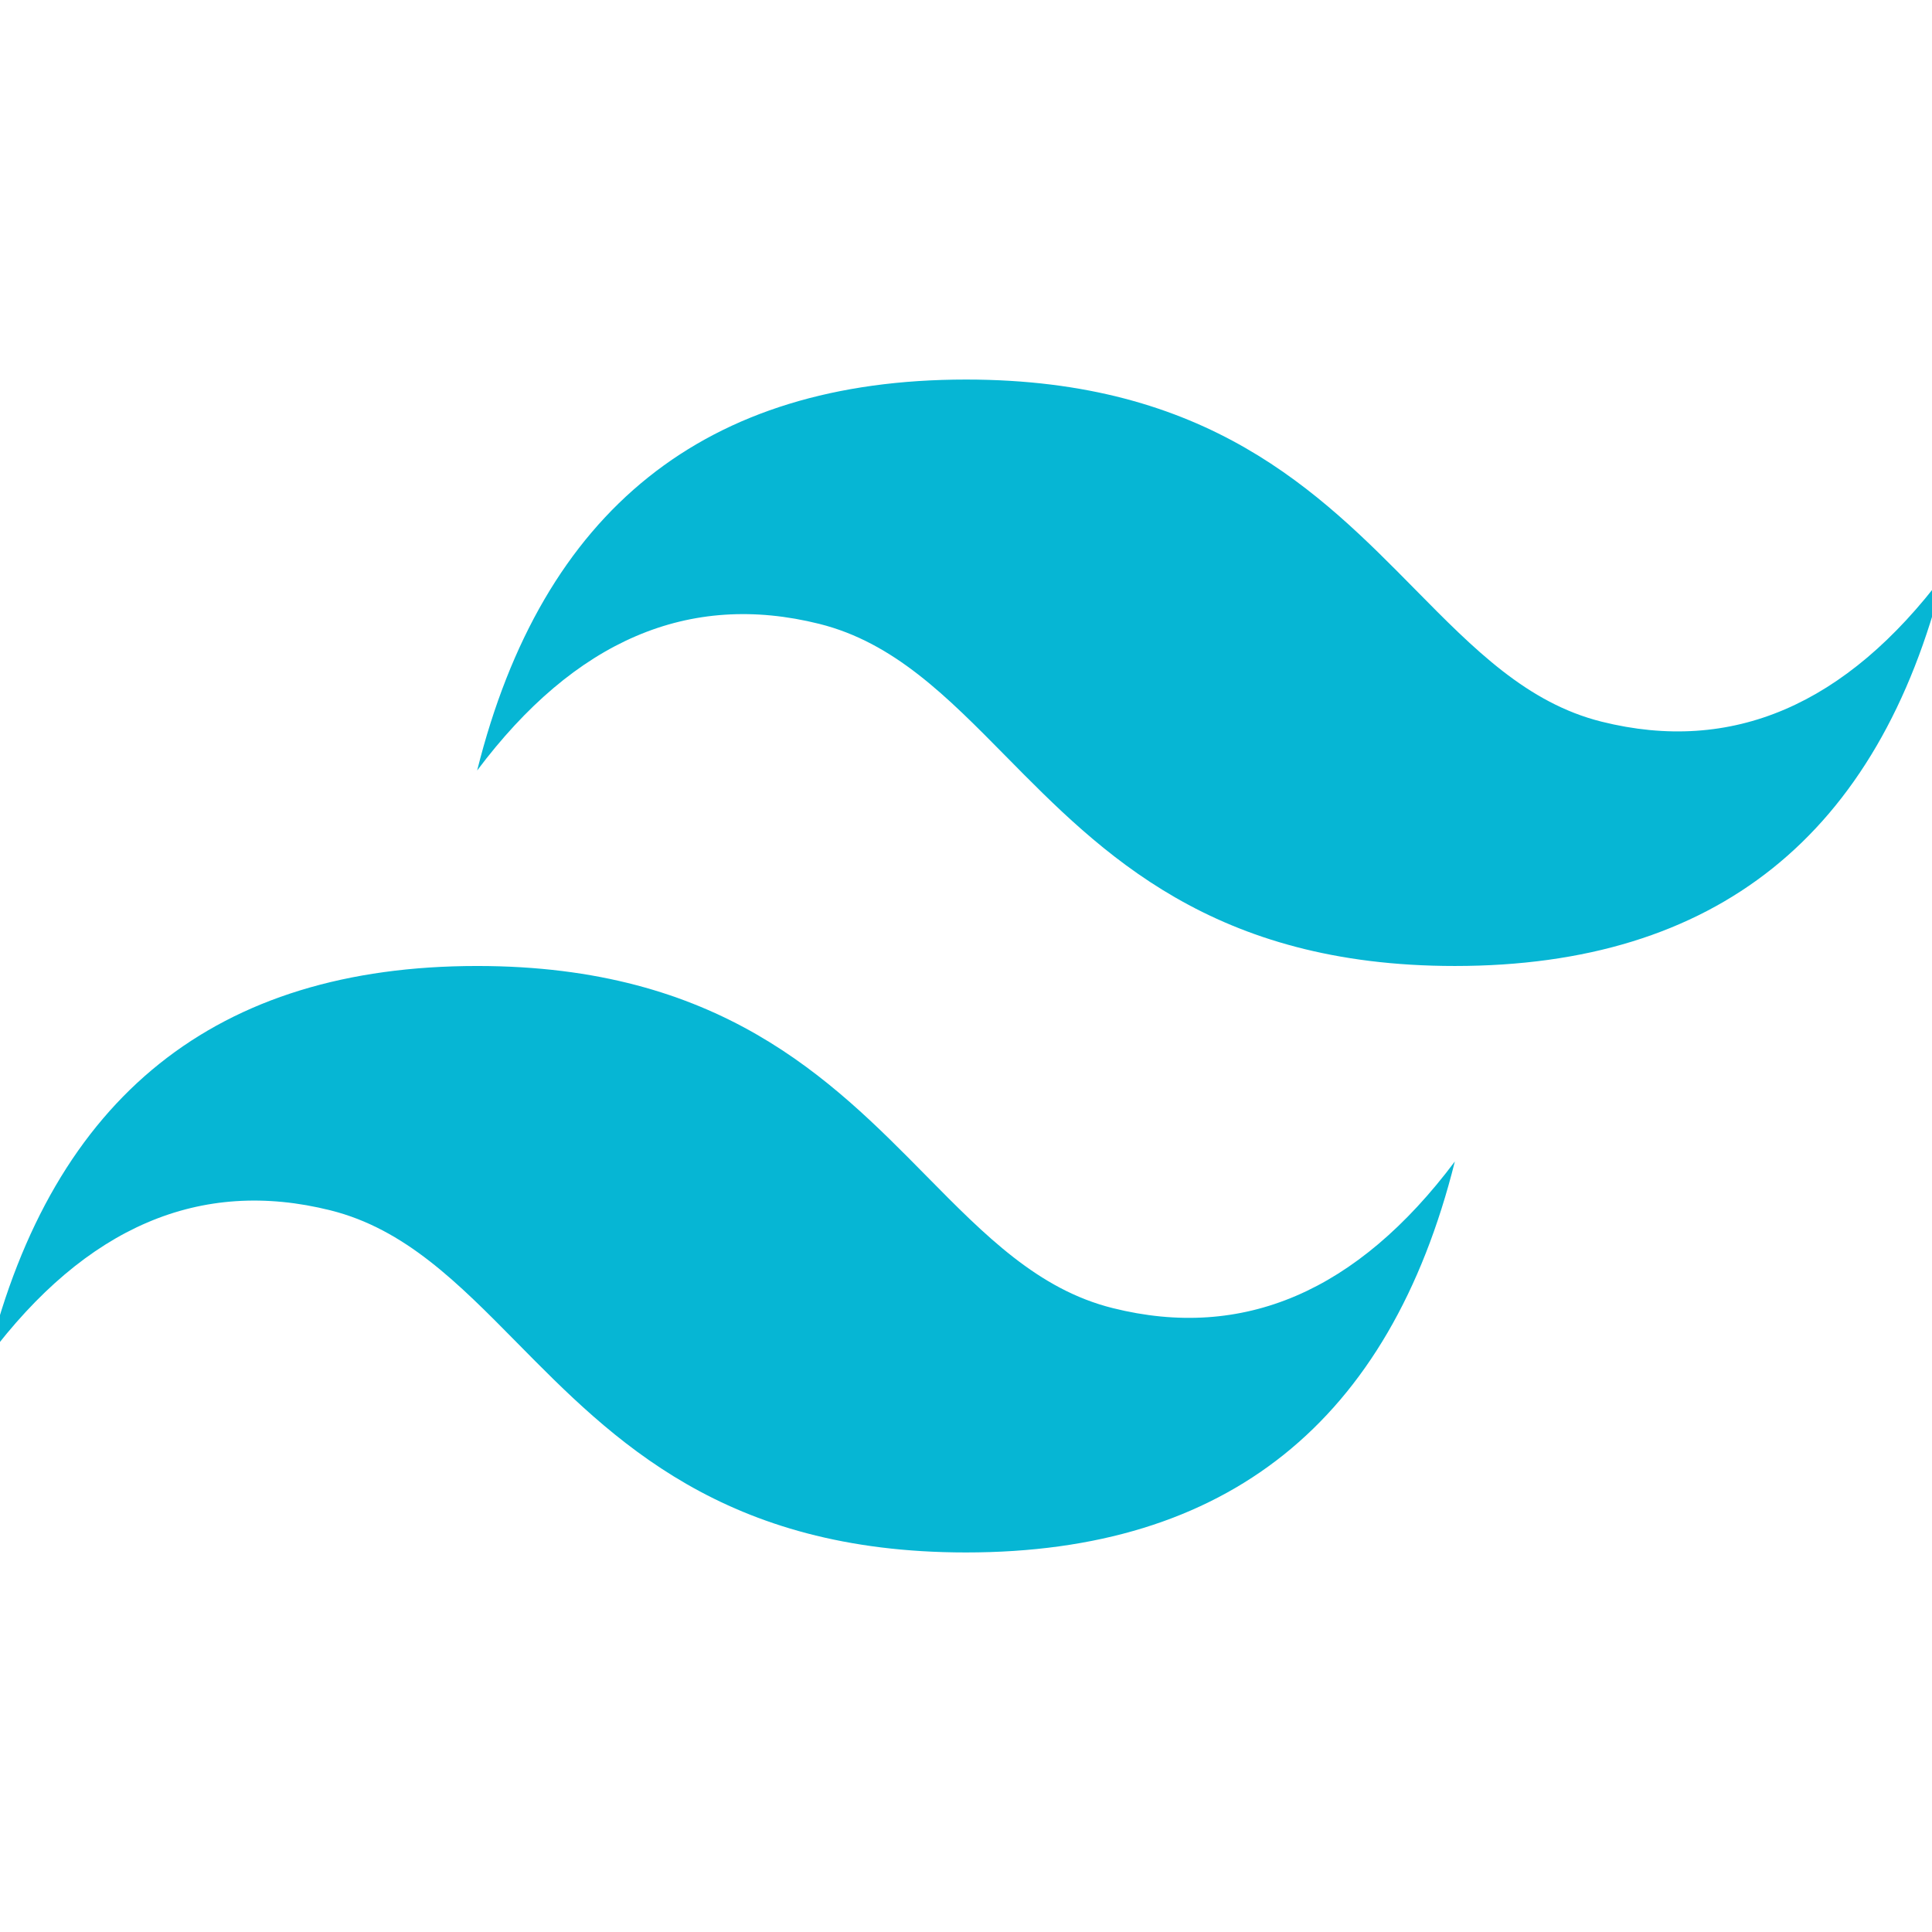 <?xml version="1.0" encoding="UTF-8" standalone="no"?>
<!DOCTYPE svg PUBLIC "-//W3C//DTD SVG 1.1//EN" "http://www.w3.org/Graphics/SVG/1.1/DTD/svg11.dtd">
<svg width="100%" height="100%" viewBox="0 0 200 200" version="1.1" xmlns="http://www.w3.org/2000/svg" xmlns:xlink="http://www.w3.org/1999/xlink" xml:space="preserve" xmlns:serif="http://www.serif.com/" style="fill-rule:evenodd;clip-rule:evenodd;stroke-linejoin:round;stroke-miterlimit:2;">
    <g transform="matrix(1,0,0,1,-11,-952)">
        <g transform="matrix(1,0,0,1,11,952)">
            <rect id="Tailwind" x="0" y="0" width="200" height="200" style="fill:white;"/>
            <clipPath id="_clip1">
                <rect id="Tailwind1" serif:id="Tailwind" x="0" y="0" width="200" height="200"/>
            </clipPath>
            <g clip-path="url(#_clip1)">
                <g id="tailwind-css-2.svg" transform="matrix(0.081,0,0,0.081,100,100)">
                    <g transform="matrix(1,0,0,1,-1250,-749.5)">
                        <clipPath id="_clip2">
                            <rect x="0" y="0" width="2500" height="1499"/>
                        </clipPath>
                        <g clip-path="url(#_clip2)">
                            <path d="M1250,0C916.788,0 708.543,166.559 625.232,499.646C750.198,333.087 895.976,270.651 1062.57,312.275C1157.63,336.024 1225.56,404.992 1300.78,481.302C1423.28,605.612 1565.06,749.484 1874.77,749.484C2207.95,749.484 2416.23,582.925 2499.51,249.807C2374.57,416.366 2228.79,478.834 2062.17,437.21C1967.14,413.46 1899.2,344.493 1823.99,268.182C1701.49,143.872 1559.68,-0 1250,-0ZM625.232,749.484C292.051,749.484 83.774,916.043 0.495,1249.16C125.43,1082.6 271.208,1020.13 437.829,1061.79C532.859,1085.57 600.795,1154.51 676.012,1230.79C798.509,1355.1 940.319,1499 1250,1499C1583.21,1499 1791.46,1332.44 1874.77,999.323C1749.8,1165.88 1604.02,1228.35 1437.43,1186.69C1342.37,1162.98 1274.44,1093.98 1199.22,1017.7C1076.72,893.388 934.944,749.484 625.232,749.484Z" style="fill:rgb(6,182,212);fill-rule:nonzero;"/>
                        </g>
                    </g>
                </g>
            </g>
        </g>
    </g>
</svg>
